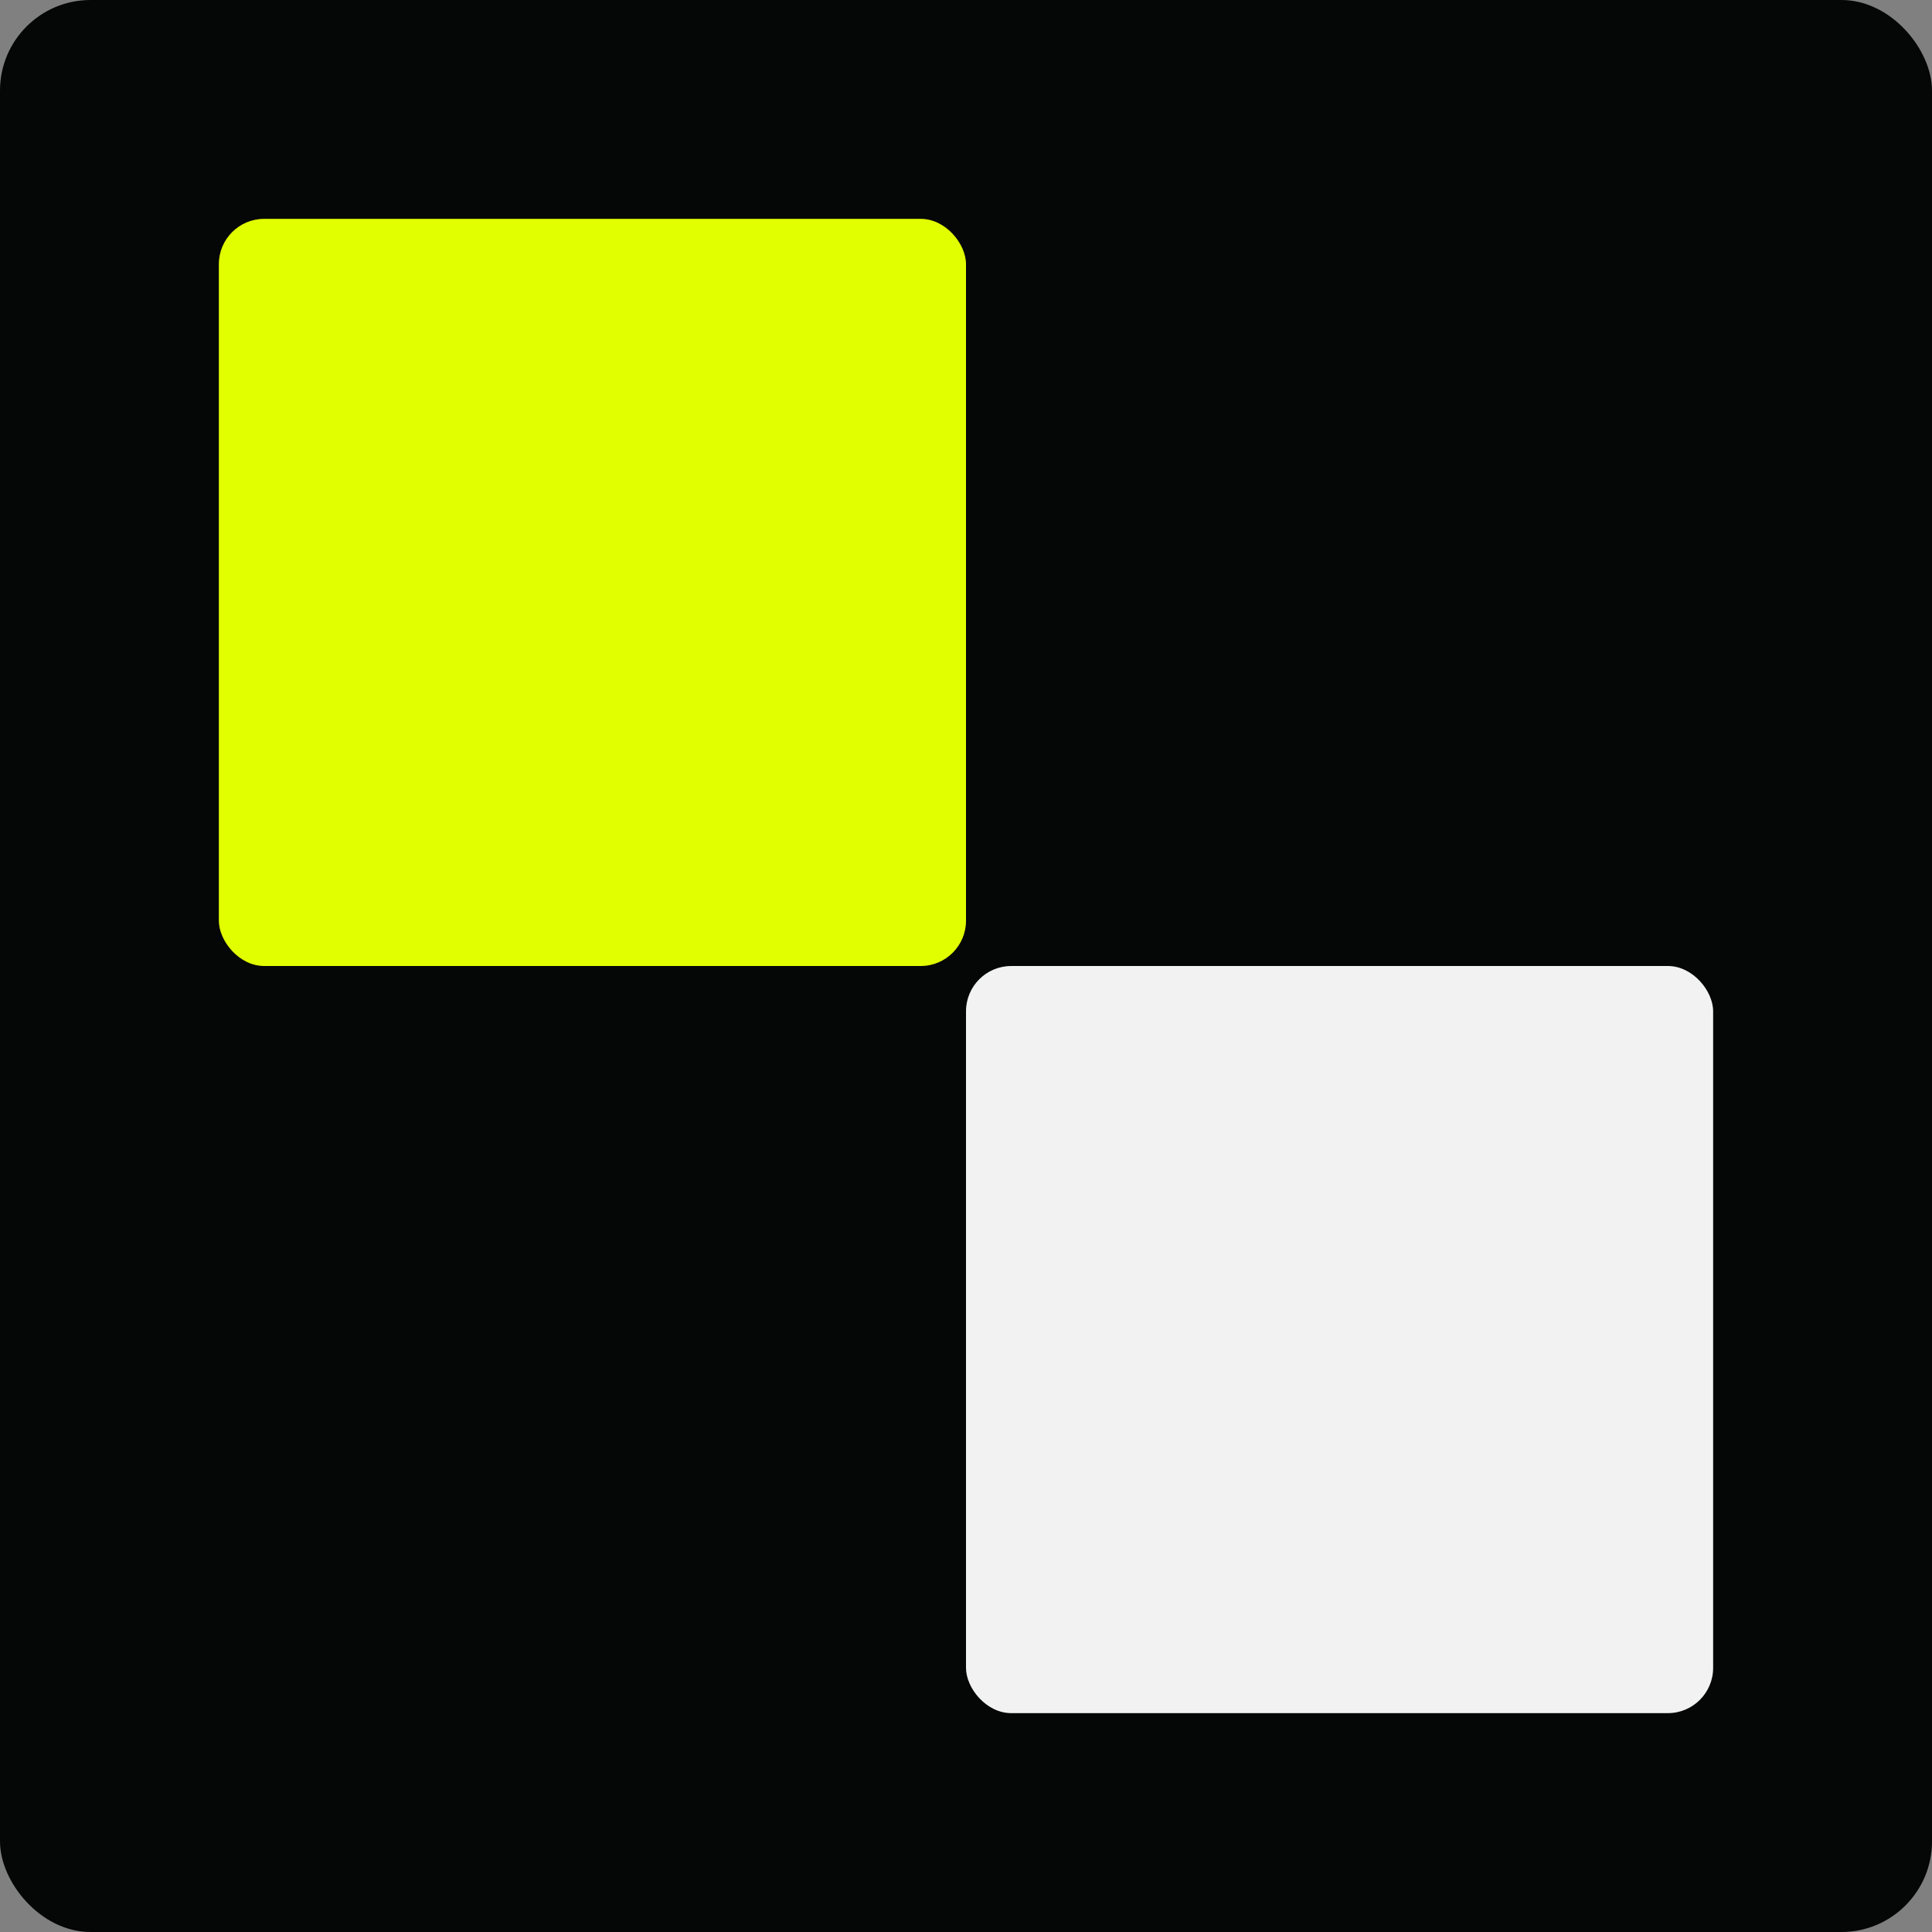 <svg width="256" height="256" viewBox="0 0 256 256" fill="none" xmlns="http://www.w3.org/2000/svg">
<rect x="0" y="0" width="256" height="256" fill="#808080" stroke="none"/>
<rect width="256" height="256" rx="12" fill="#050606"/>
<rect x="29" y="29" width="99" height="99" rx="6" fill="#E2FF00"/>
<rect x="128" y="128" width="99" height="99" rx="6" fill="#F2F2F3"/>
</svg>

